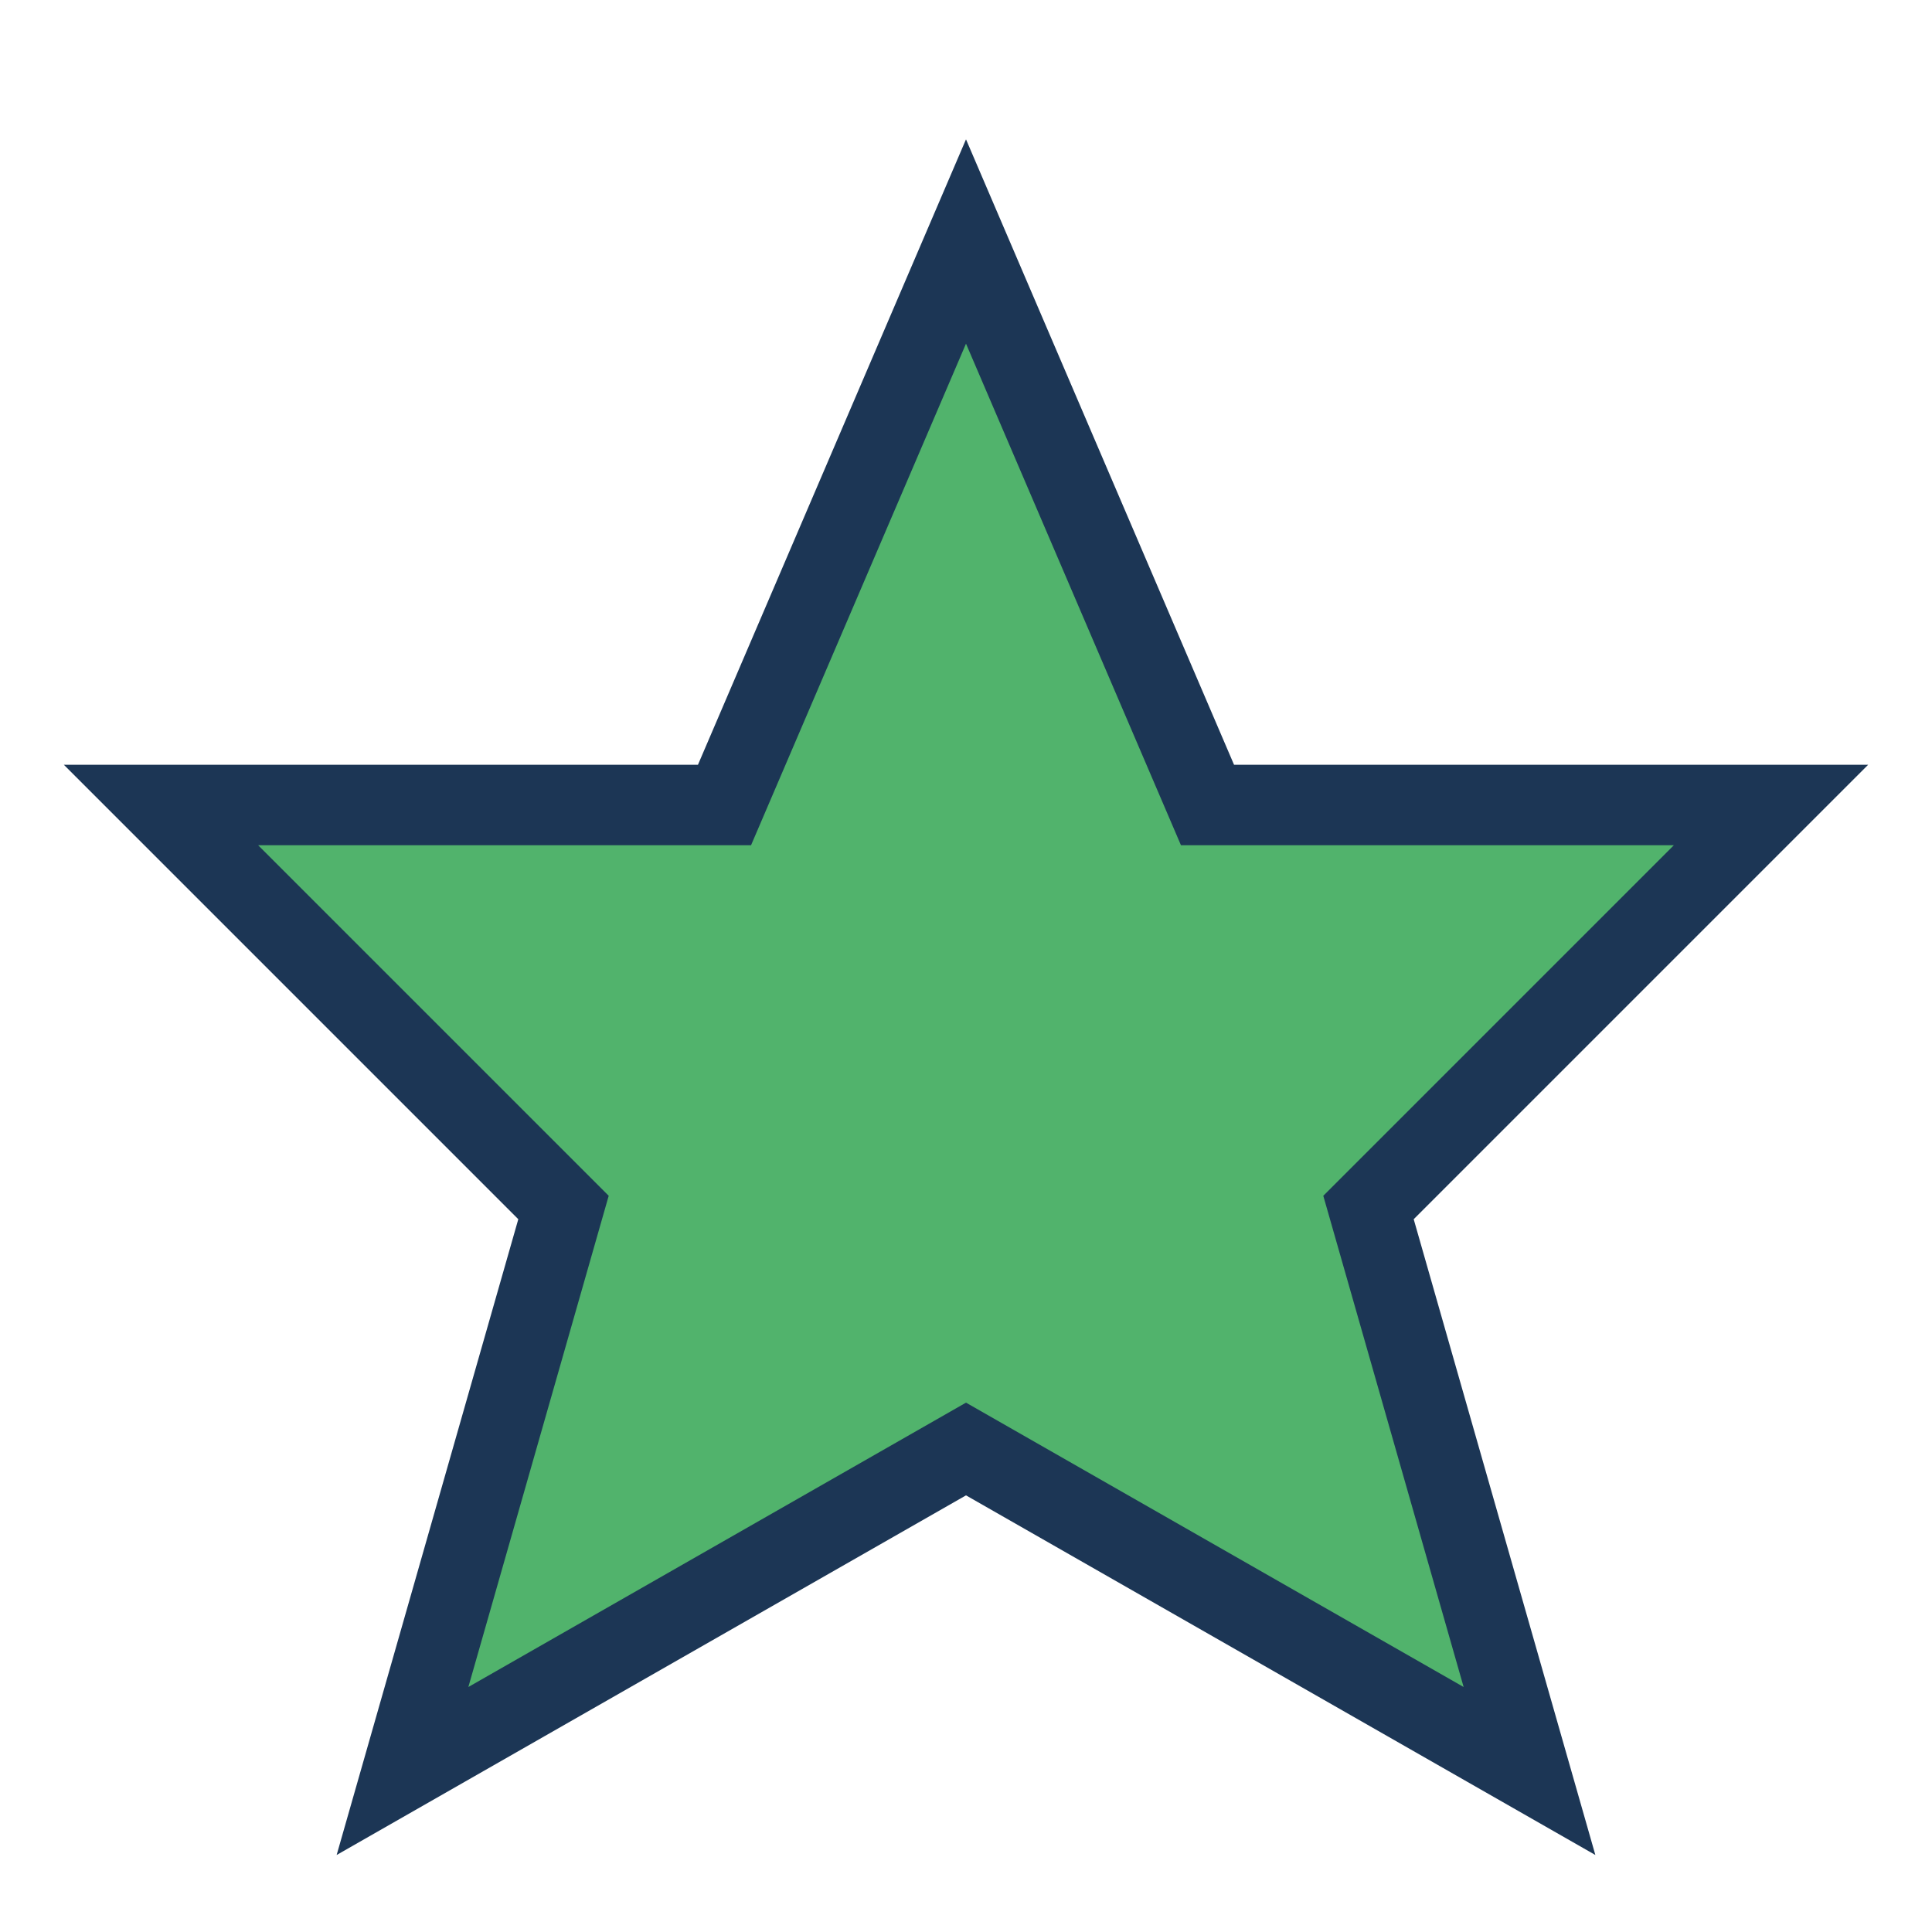 <?xml version="1.0" encoding="UTF-8"?>
<svg xmlns="http://www.w3.org/2000/svg" width="24" height="24" viewBox="0 0 24 24"><polygon points="12,3 15,10 22,10 17,15 19,22 12,18 5,22 7,15 2,10 9,10" fill="#51B36C" stroke="#1C3655"/></svg>